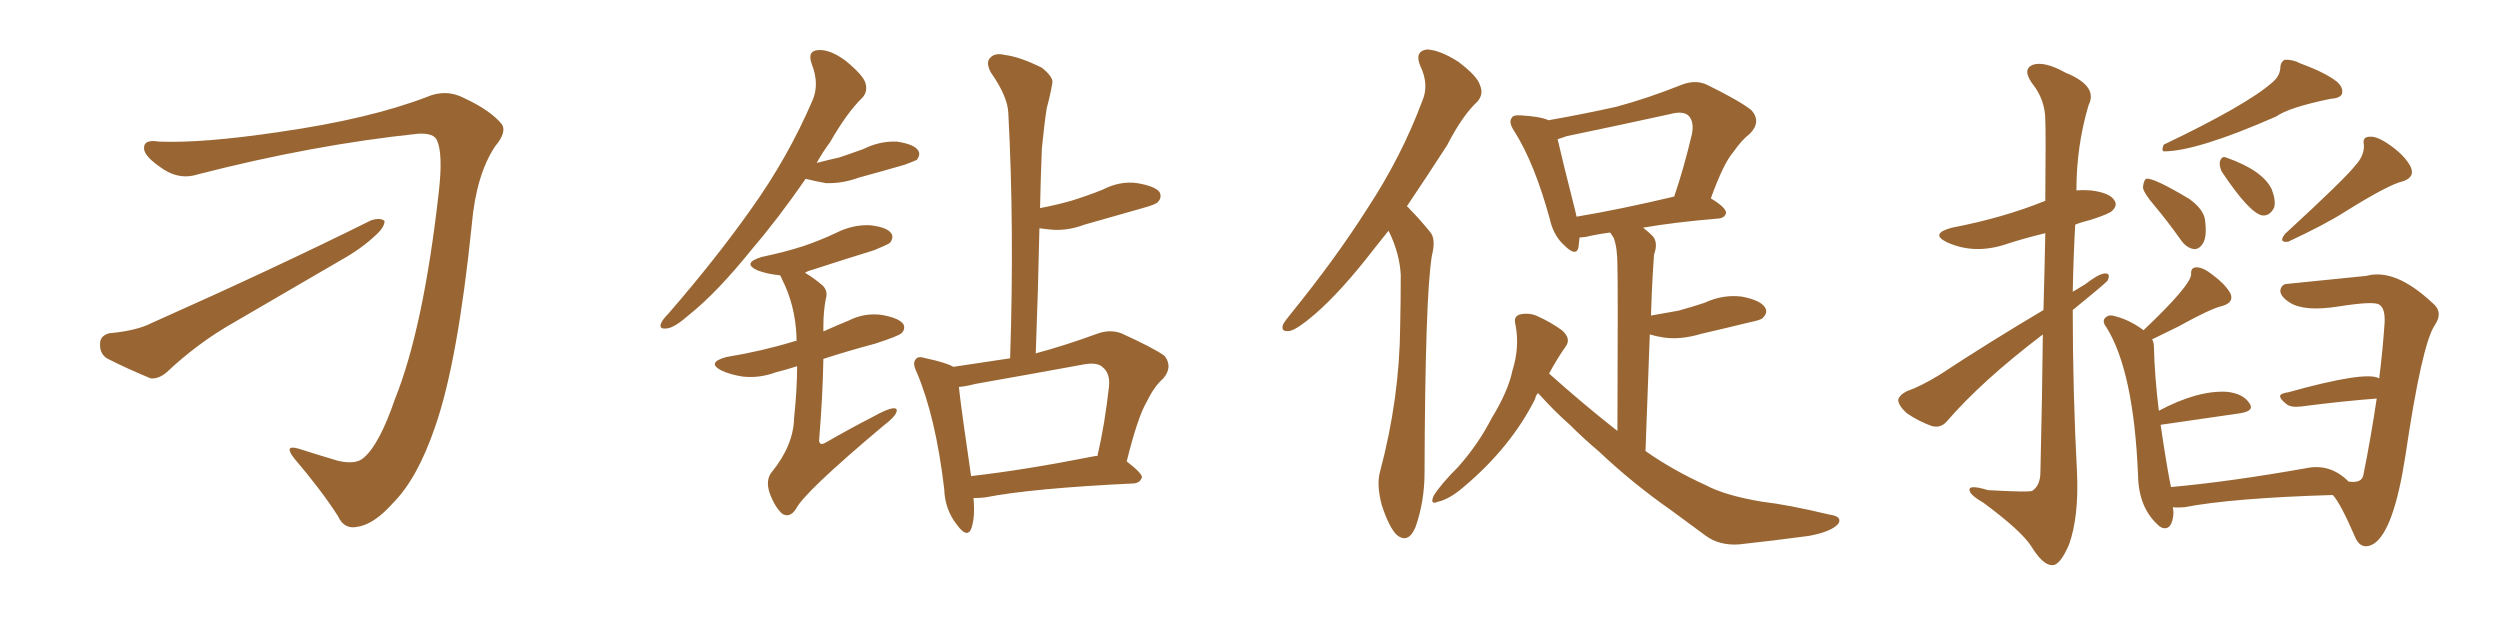 <svg xmlns="http://www.w3.org/2000/svg" xmlns:xlink="http://www.w3.org/1999/xlink" width="600" height="150"><path fill="#996633" padding="10" d="M104.88 33.69L104.88 33.69Q104.15 31.93 100.49 32.08L100.49 32.08Q75.15 34.72 47.31 41.89L47.31 41.89Q42.63 43.36 38.09 39.84L38.09 39.84Q34.42 37.21 34.57 35.45L34.57 35.45Q34.57 33.40 38.09 33.98L38.09 33.98Q48.63 34.42 67.24 31.64L67.24 31.64Q88.62 28.56 102.39 23.29L102.39 23.29Q107.08 21.24 111.47 23.58L111.47 23.58Q117.48 26.37 120.26 29.59L120.26 29.59Q121.88 31.49 118.80 35.16L118.80 35.16Q114.26 42.04 113.23 53.91L113.23 53.91Q109.86 86.87 104.44 102.39L104.44 102.39Q100.20 114.84 94.34 120.70L94.34 120.70Q89.79 125.83 85.84 126.42L85.84 126.42Q82.62 127.15 81.15 123.93L81.15 123.93Q77.34 117.92 70.61 110.01L70.61 110.01Q67.97 106.64 71.63 107.67L71.63 107.67Q76.17 109.13 81.15 110.60L81.15 110.60Q85.55 111.62 87.45 109.72L87.45 109.72Q91.11 106.49 94.78 95.80L94.78 95.80Q101.66 78.66 105.32 46.00L105.32 46.00Q106.35 36.91 104.88 33.69ZM26.22 79.98L26.22 79.98L26.22 79.98Q32.81 79.39 36.47 77.49L36.47 77.49Q65.77 64.45 89.06 52.88L89.06 52.88Q91.26 52.15 92.29 53.03L92.29 53.03Q92.29 54.49 90.38 56.25L90.38 56.25Q86.87 59.62 81.88 62.40L81.88 62.40Q68.85 70.02 55.96 77.49L55.96 77.49Q47.46 82.32 39.99 89.36L39.99 89.36Q38.09 90.97 36.18 90.82L36.18 90.82Q30.18 88.33 25.63 85.99L25.63 85.99Q23.88 84.81 24.02 82.47L24.02 82.47Q24.02 80.57 26.22 79.98ZM233.64 119.53L233.64 119.53Q234.08 124.22 233.06 127.00L233.06 127.00Q232.03 129.20 229.69 125.98L229.69 125.98Q226.76 122.31 226.61 117.33L226.61 117.33Q224.56 100.05 220.02 89.36L220.02 89.36Q218.85 87.01 219.87 86.13L219.87 86.13Q220.31 85.40 222.22 85.99L222.22 85.99Q227.05 87.01 228.81 88.04L228.81 88.04Q235.69 87.01 242.43 85.99L242.43 85.99Q243.46 54.35 241.99 27.10L241.99 27.10Q241.85 23.14 237.74 17.29L237.74 17.29Q236.57 14.94 237.60 13.92L237.60 13.92Q238.77 12.60 241.11 13.18L241.11 13.18Q244.78 13.62 250.05 16.26L250.05 16.26Q252.98 18.60 252.54 20.07L252.54 20.07Q252.10 22.71 251.22 25.93L251.22 25.93Q250.63 29.74 250.05 35.60L250.05 35.60Q249.76 42.77 249.61 49.95L249.61 49.95Q253.42 49.22 257.08 48.19L257.08 48.19Q260.89 47.02 264.55 45.56L264.55 45.56Q268.80 43.36 272.90 43.95L272.90 43.95Q277.29 44.68 278.32 46.14L278.32 46.14Q278.91 47.46 277.88 48.49L277.88 48.49Q277.44 49.07 274.22 49.95L274.22 49.95Q267.04 52.00 260.30 53.91L260.30 53.91Q256.05 55.52 251.95 55.08L251.95 55.08Q250.78 54.93 249.46 54.79L249.46 54.79Q249.17 69.29 248.58 84.81L248.58 84.81Q255.62 82.91 263.23 80.13L263.23 80.13Q266.31 78.96 269.09 79.98L269.09 79.98Q276.86 83.50 279.49 85.40L279.49 85.40Q281.54 88.04 279.20 90.82L279.20 90.82Q277.00 92.72 275.24 96.39L275.24 96.39Q273.05 100.05 270.41 110.74L270.41 110.74Q274.07 113.53 274.07 114.55L274.07 114.55Q273.63 115.87 272.17 116.02L272.17 116.02Q247.56 117.19 236.43 119.38L236.43 119.38Q235.11 119.53 233.64 119.53ZM262.21 109.57L262.21 109.57Q262.79 109.42 263.38 109.42L263.38 109.42Q265.14 101.95 266.16 92.72L266.16 92.72Q266.46 89.65 264.70 88.18L264.70 88.18Q263.38 86.87 260.16 87.45L260.16 87.45Q247.41 89.79 234.08 92.14L234.08 92.14Q231.88 92.72 230.13 92.87L230.13 92.87Q230.71 98.29 233.06 114.26L233.06 114.26Q245.95 112.79 262.21 109.57ZM193.36 42.92L193.36 42.92Q186.77 52.44 180.62 59.62L180.62 59.62Q172.27 70.02 165.53 75.44L165.53 75.44Q161.87 78.66 160.11 78.81L160.11 78.81Q158.06 79.10 158.64 77.64L158.64 77.64Q158.94 76.76 160.40 75.29L160.40 75.29Q171.83 62.11 180.32 50.10L180.32 50.10Q189.11 37.79 194.97 24.17L194.97 24.17Q196.73 20.21 194.82 15.38L194.82 15.38Q193.65 12.16 196.44 12.01L196.44 12.01Q199.37 11.87 203.03 14.65L203.03 14.65Q207.13 18.02 207.71 19.92L207.71 19.92Q208.30 21.97 206.98 23.44L206.98 23.44Q203.32 26.95 199.22 34.13L199.22 34.13Q197.46 36.47 196.00 39.11L196.00 39.11Q198.78 38.38 201.42 37.79L201.42 37.79Q204.49 36.77 207.28 35.74L207.28 35.74Q211.08 33.84 215.19 33.98L215.19 33.98Q219.29 34.57 220.31 36.04L220.31 36.04Q221.04 37.06 220.02 38.38L220.02 38.38Q219.43 38.67 217.09 39.55L217.09 39.55Q211.52 41.16 206.10 42.63L206.10 42.63Q202.15 44.09 198.19 43.95L198.19 43.95Q195.70 43.51 193.36 42.92ZM191.31 87.89L191.31 87.89L191.31 87.89Q188.53 88.77 186.18 89.36L186.18 89.36Q182.23 90.82 178.27 90.38L178.27 90.38Q175.34 89.94 173.14 88.92L173.14 88.92Q169.48 87.01 174.32 85.69L174.32 85.69Q183.11 84.23 190.72 81.88L190.72 81.88Q191.02 81.74 191.16 81.88L191.16 81.88Q191.16 81.30 191.16 80.86L191.16 80.86Q190.87 73.24 187.65 66.94L187.65 66.94Q187.35 66.21 187.21 66.06L187.21 66.06Q187.06 66.06 187.06 66.06L187.06 66.06Q184.13 65.77 181.79 64.89L181.79 64.89Q177.98 63.13 182.81 61.67L182.81 61.67Q188.38 60.50 192.92 59.03L192.92 59.03Q197.17 57.57 200.83 55.81L200.83 55.81Q204.64 53.91 208.74 54.05L208.74 54.05Q212.84 54.49 213.87 55.96L213.87 55.96Q214.60 56.98 213.57 58.30L213.57 58.30Q212.99 58.74 209.77 60.06L209.77 60.06Q202.15 62.40 194.97 64.75L194.97 64.75Q193.80 65.04 193.21 65.48L193.21 65.48Q195.26 66.65 197.46 68.55L197.46 68.55Q198.78 69.87 198.19 71.78L198.19 71.78Q197.61 74.71 197.61 78.37L197.61 78.37Q197.61 78.96 197.61 79.54L197.61 79.54Q200.54 78.22 203.76 76.90L203.76 76.90Q207.57 75 211.67 75.59L211.67 75.59Q215.77 76.32 216.80 77.78L216.80 77.78Q217.38 78.96 216.36 79.98L216.36 79.98Q215.48 80.71 210.06 82.47L210.06 82.47Q203.47 84.23 197.61 86.13L197.61 86.13Q197.46 95.07 196.58 105.76L196.58 105.76Q196.73 107.08 198.19 106.20L198.19 106.20Q204.05 102.83 209.47 100.05L209.47 100.05Q212.84 98.14 214.31 98.00L214.31 98.00Q215.63 97.85 215.04 99.17L215.04 99.17Q214.45 100.34 212.11 102.10L212.11 102.10Q192.92 118.21 191.02 122.17L191.02 122.17Q189.55 124.37 187.79 123.34L187.79 123.34Q186.04 121.88 184.72 118.36L184.72 118.36Q183.69 115.28 185.16 113.38L185.16 113.38Q190.43 106.93 190.58 100.34L190.58 100.34Q191.31 93.31 191.31 87.89ZM333.25 55.37L333.25 55.37Q331.49 57.57 329.74 59.77L329.74 59.77Q321.83 70.02 315.53 75.44L315.53 75.44Q311.43 78.96 309.67 79.39L309.67 79.39Q307.32 79.83 307.91 77.93L307.91 77.93Q308.35 77.05 309.81 75.29L309.81 75.29Q320.51 62.11 328.13 50.10L328.13 50.10Q336.33 37.65 341.31 24.32L341.31 24.32Q343.07 20.36 340.87 15.82L340.87 15.82Q339.40 12.30 342.48 11.87L342.48 11.87Q345.56 12.01 349.95 14.79L349.95 14.79Q354.64 18.31 355.22 20.51L355.22 20.51Q356.10 22.56 354.64 24.32L354.64 24.32Q350.98 27.69 347.31 34.86L347.31 34.86Q342.19 42.77 337.65 49.51L337.65 49.51Q338.09 49.80 338.53 50.39L338.53 50.39Q340.58 52.44 343.21 55.66L343.21 55.66Q344.68 57.28 343.65 61.38L343.65 61.38Q342.04 71.04 341.89 113.38L341.89 113.38Q341.89 120.41 339.70 126.56L339.70 126.56Q337.94 130.66 335.16 128.32L335.16 128.32Q333.40 126.56 331.64 121.29L331.64 121.29Q330.32 116.31 331.20 113.23L331.20 113.23Q335.89 95.65 336.04 78.37L336.04 78.37Q336.18 72.22 336.18 65.92L336.18 65.92Q335.89 60.94 333.54 55.96L333.54 55.96Q333.25 55.52 333.25 55.37ZM369.14 94.34L369.14 94.34Q368.55 94.92 368.41 95.80L368.41 95.80Q362.55 107.37 351.42 116.75L351.42 116.75Q347.90 119.82 345.12 120.41L345.12 120.41Q343.07 121.29 344.09 118.95L344.09 118.95Q345.85 116.16 349.95 112.06L349.95 112.06Q354.79 106.64 358.01 100.34L358.01 100.34Q361.96 93.90 362.99 88.92L362.99 88.92Q364.75 83.35 363.72 77.93L363.72 77.93Q363.13 75.88 364.89 75.44L364.89 75.44Q367.09 75 368.99 75.88L368.99 75.88Q372.22 77.34 374.85 79.25L374.85 79.25Q377.20 81.30 375.73 83.20L375.73 83.20Q373.68 86.13 371.78 89.65L371.78 89.65Q380.13 97.12 388.18 103.42L388.18 103.42Q388.33 67.82 388.18 63.72L388.18 63.72Q388.18 59.47 387.30 57.13L387.30 57.13Q386.87 56.40 386.43 55.81L386.43 55.81Q383.06 56.25 380.71 56.84L380.71 56.84Q379.69 56.98 379.10 56.98L379.10 56.98Q378.96 58.45 378.81 59.47L378.81 59.47Q378.22 61.67 375.44 58.89L375.44 58.89Q372.80 56.54 371.92 52.44L371.92 52.44Q368.26 39.11 363.43 31.49L363.43 31.49Q361.96 29.30 362.84 28.27L362.84 28.27Q363.13 27.54 365.04 27.69L365.04 27.69Q369.87 27.98 371.63 28.86L371.63 28.86Q379.98 27.39 387.89 25.63L387.89 25.63Q395.51 23.58 403.56 20.36L403.56 20.36Q406.93 19.04 409.72 20.36L409.72 20.36Q417.77 24.32 420.41 26.51L420.41 26.51Q422.75 29.30 419.97 32.08L419.97 32.08Q417.92 33.69 416.02 36.47L416.02 36.47Q413.67 39.11 410.60 47.61L410.60 47.61Q414.26 49.80 414.26 51.12L414.26 51.12Q413.96 52.29 412.50 52.44L412.50 52.44Q401.95 53.32 394.34 54.64L394.34 54.64Q395.65 55.66 396.68 56.69L396.68 56.69Q398.00 58.30 396.97 61.08L396.97 61.08Q396.83 63.13 396.68 65.48L396.68 65.48Q396.39 70.31 396.24 75.73L396.24 75.73Q399.61 75.15 402.83 74.56L402.83 74.56Q406.05 73.68 409.13 72.66L409.13 72.66Q413.53 70.61 418.07 71.19L418.07 71.19Q422.61 72.07 423.63 73.83L423.63 73.83Q424.37 75 423.05 76.32L423.05 76.32Q422.75 76.76 419.97 77.34L419.97 77.34Q413.96 78.81 408.25 80.13L408.25 80.13Q403.42 81.59 399.32 81.01L399.32 81.01Q397.41 80.71 395.95 80.27L395.95 80.27Q395.51 92.87 394.92 108.25L394.92 108.25Q401.37 112.79 409.42 116.46L409.42 116.46Q414.11 118.95 422.90 120.41L422.90 120.41Q429.20 121.14 439.01 123.49L439.01 123.49Q442.24 123.93 441.21 125.68L441.21 125.68Q439.60 127.59 434.18 128.61L434.18 128.61Q425.39 129.79 417.33 130.66L417.33 130.66Q412.65 130.96 409.42 128.61L409.42 128.61Q405.47 125.68 401.07 122.46L401.07 122.46Q391.85 116.02 383.79 108.40L383.79 108.40Q379.98 105.18 376.76 101.95L376.76 101.95Q373.24 98.88 369.14 94.34ZM378.37 52.00L378.37 52.00L378.37 52.00Q388.92 50.24 401.81 47.17L401.81 47.17Q404.15 40.28 406.05 32.23L406.05 32.23Q406.64 29.30 405.32 27.83L405.32 27.83Q404.00 26.51 400.78 27.39L400.78 27.39Q388.77 30.03 376.03 32.67L376.03 32.67Q374.41 33.25 373.83 33.40L373.83 33.40Q374.85 37.94 378.08 50.68L378.08 50.68Q378.22 51.42 378.37 52.00ZM490.43 74.41L490.43 74.41Q490.72 63.87 490.87 55.96L490.87 55.96Q486.04 57.13 481.93 58.45L481.93 58.45Q474.02 61.23 467.29 58.15L467.29 58.15Q463.04 56.10 468.46 54.64L468.46 54.64Q480.76 52.29 490.87 48.19L490.87 48.19Q491.02 31.20 490.87 28.86L490.87 28.86Q490.87 23.88 487.65 19.92L487.65 19.92Q485.30 16.55 487.94 15.53L487.94 15.53Q490.72 14.65 495.70 17.43L495.70 17.43Q503.61 20.65 501.27 25.20L501.27 25.20Q498.34 35.01 498.34 45.70L498.34 45.70Q499.95 45.56 501.86 45.70L501.86 45.70Q506.40 46.29 507.42 48.05L507.42 48.05Q508.30 49.22 506.98 50.54L506.98 50.54Q506.40 51.27 501.86 52.73L501.86 52.73Q499.51 53.32 498.05 53.91L498.05 53.91Q497.61 61.96 497.46 70.02L497.46 70.02Q498.93 69.14 500.39 68.26L500.39 68.26Q503.61 65.77 505.08 65.63L505.08 65.63Q506.69 65.48 505.81 67.38L505.81 67.38Q504.49 68.70 497.46 74.41L497.46 74.41Q497.46 94.04 498.49 113.53L498.49 113.53Q498.93 124.07 496.58 130.66L496.58 130.66Q494.38 135.79 492.48 135.64L492.48 135.64Q490.28 135.64 487.50 131.10L487.50 131.10Q485.01 127.29 476.07 120.70L476.07 120.70Q472.85 118.80 472.71 117.77L472.71 117.77Q472.27 116.16 477.10 117.63L477.10 117.63Q487.35 118.21 487.79 117.77L487.79 117.77Q489.70 116.46 489.70 113.23L489.70 113.23Q490.14 94.48 490.28 80.27L490.28 80.27Q475.63 91.41 467.29 101.07L467.29 101.07Q465.82 102.83 463.62 102.25L463.62 102.25Q460.40 101.07 457.62 99.17L457.62 99.17Q455.57 97.27 455.57 95.95L455.57 95.95Q455.86 94.78 457.62 93.90L457.62 93.90Q460.99 92.72 465.53 89.94L465.53 89.94Q477.10 82.32 490.43 74.41ZM545.36 19.78L545.36 19.78Q547.12 18.31 547.27 16.41L547.27 16.41Q547.27 14.94 548.29 14.36L548.29 14.36Q550.20 14.21 552.10 15.23L552.10 15.23Q558.11 17.43 560.89 19.63L560.89 19.63Q562.50 21.09 562.06 22.56L562.06 22.56Q561.62 23.58 559.28 23.73L559.28 23.73Q549.32 25.78 546.24 27.98L546.24 27.98Q527.20 36.33 519.29 36.33L519.29 36.33Q518.70 36.04 519.29 34.72L519.29 34.72Q539.21 25.20 545.36 19.78ZM517.09 49.37L517.09 49.37Q514.45 46.29 514.31 44.97L514.31 44.97Q514.45 43.36 515.04 42.92L515.04 42.92Q516.65 42.48 525.44 47.75L525.44 47.75Q529.10 50.39 529.25 53.17L529.25 53.17Q529.69 56.98 528.66 58.45L528.66 58.45Q527.78 59.91 526.46 59.77L526.46 59.77Q524.71 59.47 523.39 57.57L523.39 57.57Q520.17 53.03 517.09 49.37ZM533.20 41.16L533.20 41.16Q532.62 39.84 532.76 38.82L532.76 38.82Q533.20 37.35 534.23 37.79L534.23 37.79Q543.02 40.87 545.21 45.41L545.21 45.41Q546.24 48.05 545.80 49.80L545.80 49.80Q544.78 51.86 543.02 51.71L543.02 51.71Q539.94 51.27 533.20 41.16ZM565.28 39.70L565.28 39.70Q567.48 37.35 567.33 34.72L567.33 34.72Q566.89 32.81 568.80 32.81L568.80 32.81Q570.56 32.67 573.63 34.86L573.63 34.86Q577.00 37.21 578.47 39.84L578.47 39.84Q579.79 42.48 576.71 43.51L576.71 43.51Q573.34 44.24 562.79 50.83L562.79 50.83Q557.96 53.91 549.17 58.01L549.17 58.01Q546.68 58.30 548.44 56.10L548.44 56.10Q562.94 42.77 565.28 39.70ZM518.55 101.95L518.55 101.95L518.55 101.95Q520.17 112.94 521.04 116.89L521.04 116.89Q535.40 115.58 553.56 112.35L553.56 112.35Q559.28 111.18 563.67 115.58L563.67 115.58Q566.75 116.02 567.19 114.11L567.19 114.11Q569.09 104.59 570.41 95.65L570.41 95.65Q562.50 96.24 552.25 97.56L552.25 97.56Q549.76 97.85 548.73 96.97L548.73 96.97Q545.95 94.78 548.29 94.34L548.29 94.34Q548.58 94.19 549.02 94.19L549.02 94.19Q567.92 88.92 571.00 90.82L571.00 90.82Q571.88 83.94 572.31 77.34L572.31 77.34Q572.46 73.97 571.00 73.10L571.00 73.10Q569.68 72.22 561.33 73.54L561.33 73.54Q553.13 74.85 549.61 72.66L549.61 72.66Q547.27 71.19 547.27 69.73L547.27 69.73Q547.56 68.12 549.02 68.12L549.02 68.12Q550.78 67.97 567.92 66.21L567.92 66.21Q574.80 64.31 583.74 72.66L583.74 72.66Q586.52 74.85 584.33 78.08L584.33 78.08Q581.25 82.62 577.29 109.42L577.29 109.42Q574.51 127.44 569.68 130.52L569.68 130.52Q566.89 132.13 565.43 129.35L565.43 129.35Q561.62 120.56 559.86 118.80L559.86 118.80Q535.69 119.53 524.27 121.73L524.27 121.73Q522.51 121.88 521.48 121.73L521.48 121.73Q521.63 122.61 521.63 123.19L521.63 123.19Q521.34 127.29 518.99 126.71L518.99 126.71Q518.55 126.42 518.41 126.42L518.41 126.42Q513.28 122.17 513.13 114.11L513.13 114.11Q512.11 89.06 505.52 78.52L505.52 78.52Q504.35 77.05 505.37 76.17L505.37 76.17Q505.96 75.59 506.98 75.73L506.98 75.73Q510.94 76.61 514.45 79.25L514.45 79.25Q525.88 68.41 525.88 65.77L525.88 65.77Q525.73 64.16 527.20 64.16L527.20 64.16Q528.81 64.16 531.15 66.06L531.15 66.06Q533.94 68.12 535.25 70.31L535.25 70.31Q536.28 72.51 533.50 73.39L533.50 73.39Q530.71 73.97 522.80 78.37L522.80 78.37Q520.17 79.69 516.50 81.45L516.50 81.45Q516.94 82.18 516.94 83.20L516.94 83.20Q517.09 90.09 518.12 98.58L518.12 98.58Q527.49 93.60 534.52 94.04L534.52 94.04Q538.33 94.48 539.79 96.68L539.79 96.68Q541.26 98.58 537.74 99.17L537.74 99.17Q518.70 101.95 518.55 101.95Z"/></svg>